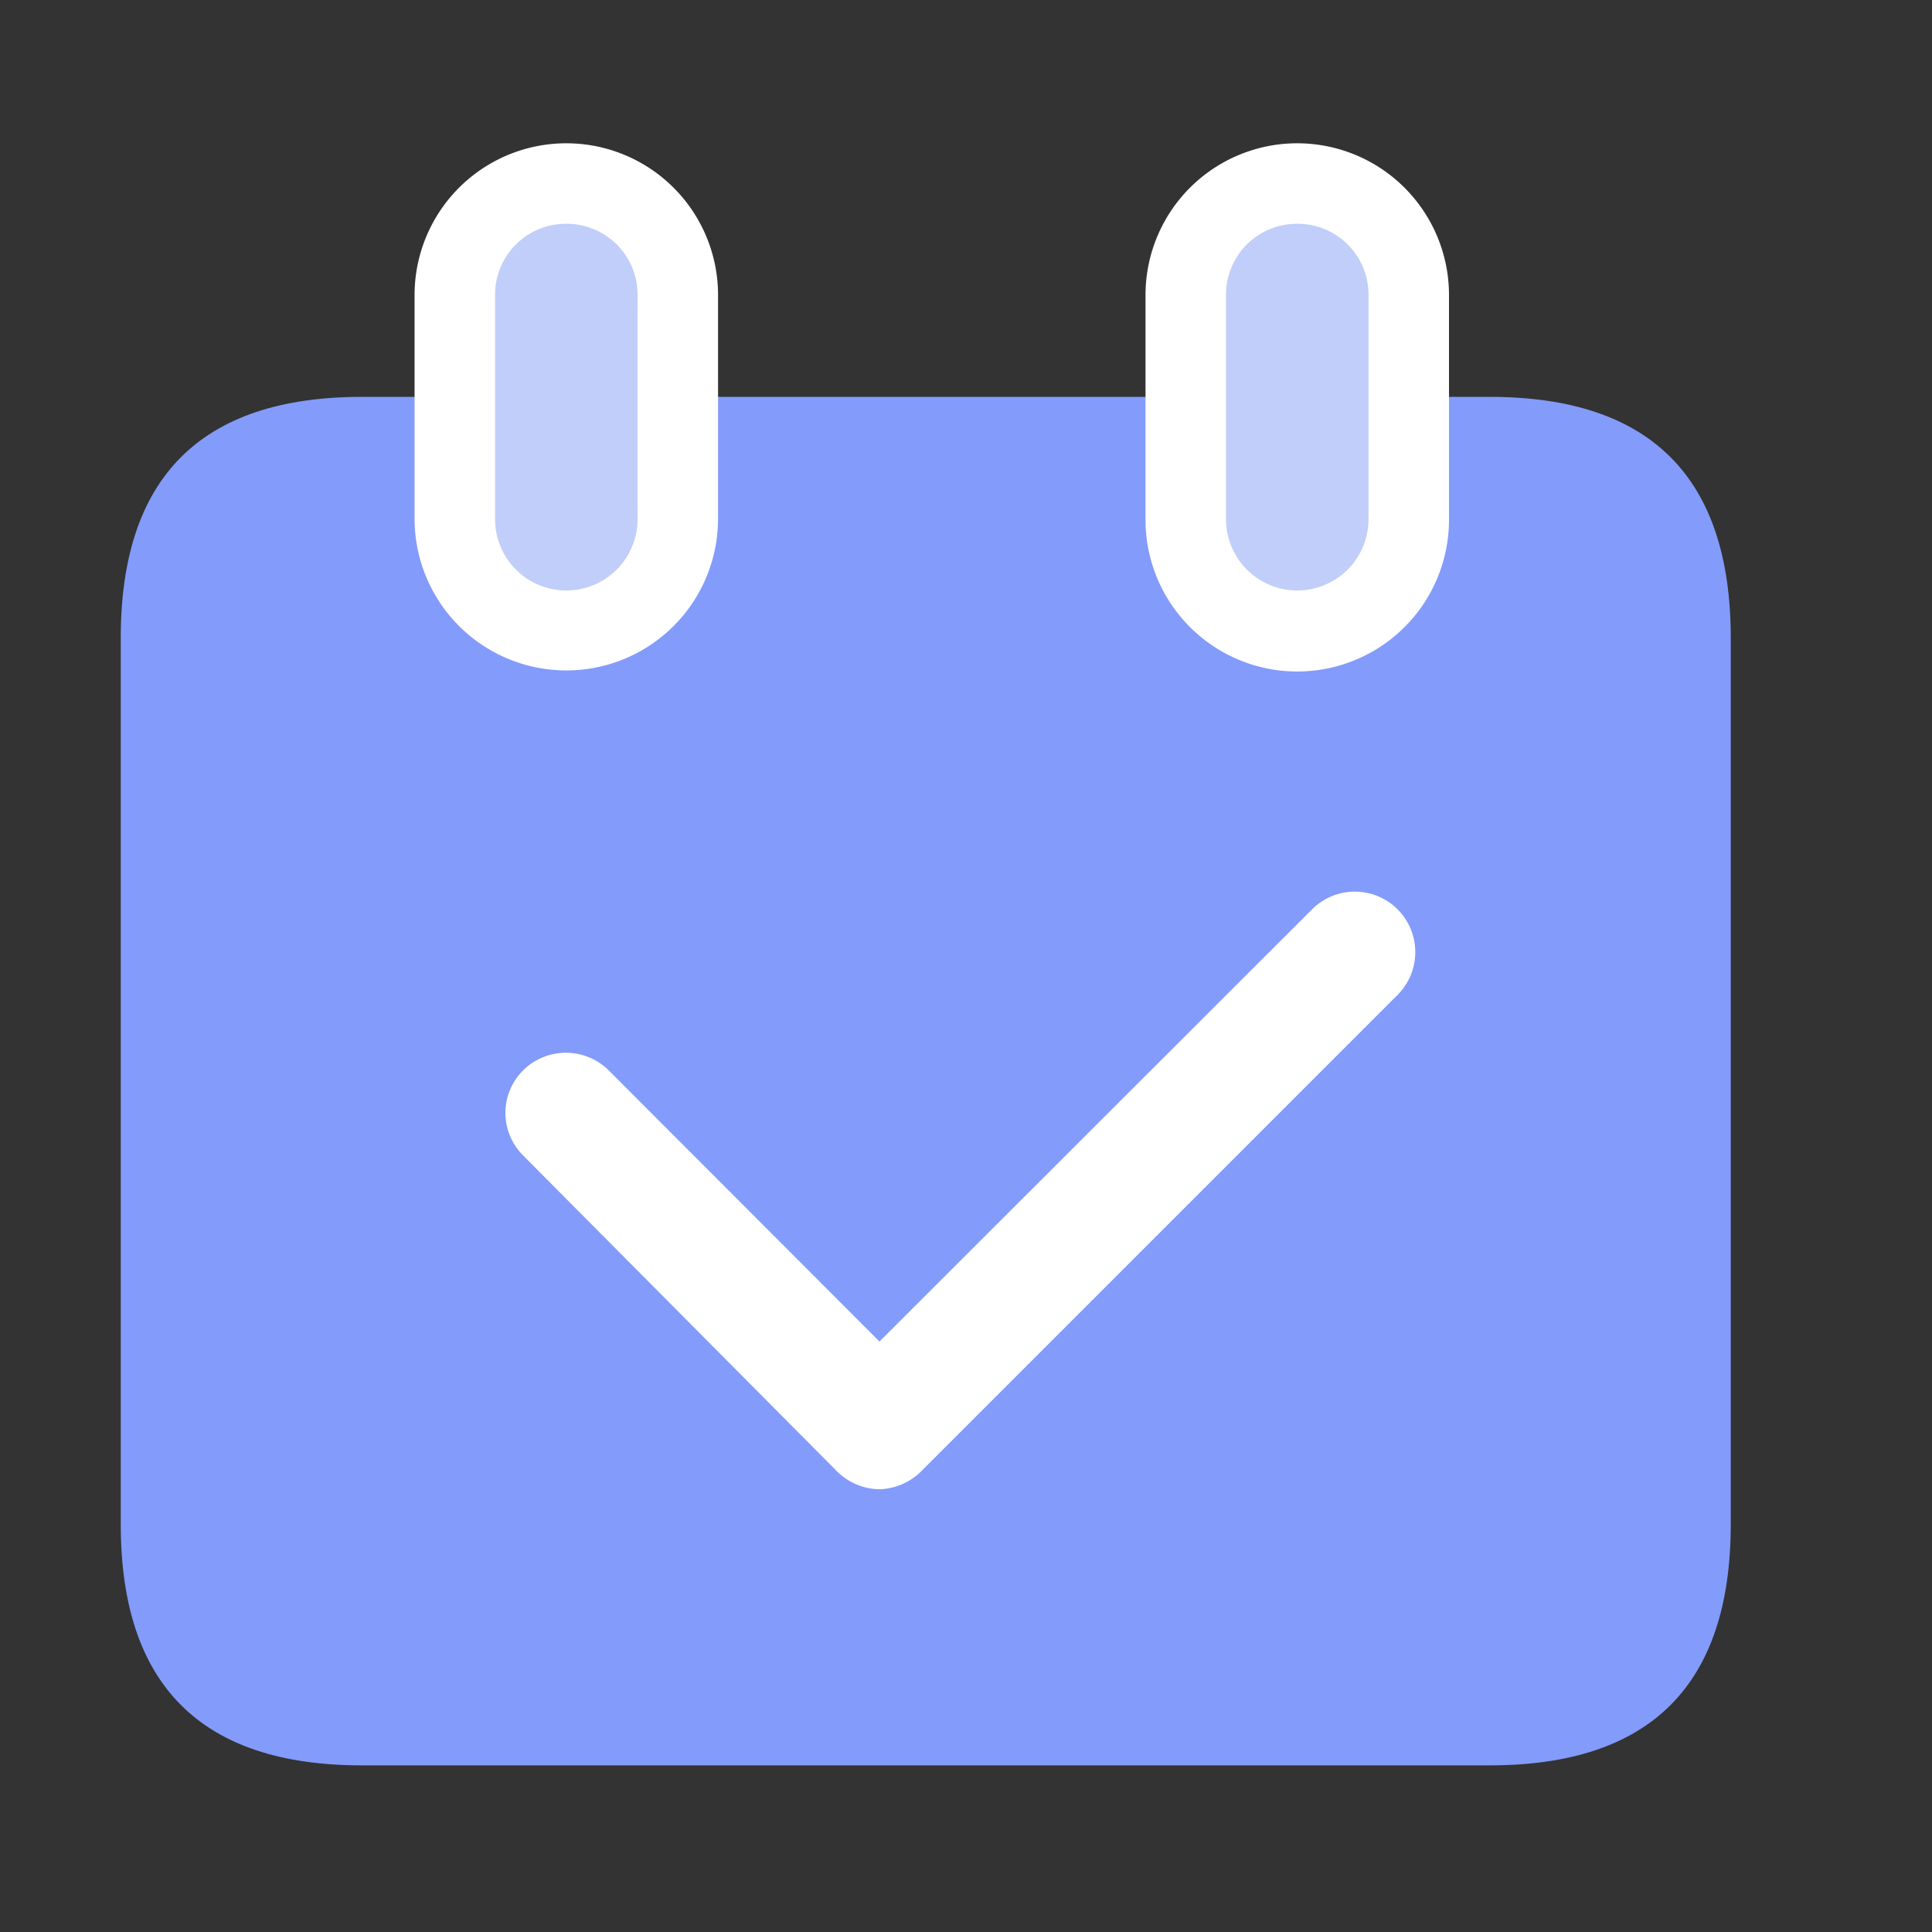 <?xml version="1.0" standalone="no"?><!DOCTYPE svg PUBLIC "-//W3C//DTD SVG 1.1//EN" "http://www.w3.org/Graphics/SVG/1.1/DTD/svg11.dtd"><svg t="1726817668809" class="icon" viewBox="0 0 1024 1024" version="1.1" xmlns="http://www.w3.org/2000/svg" p-id="10107" xmlns:xlink="http://www.w3.org/1999/xlink" width="200" height="200"><rect x="0" y="0" width="1024" height="1024" fill="#333333" stroke="none"/><path d="M64 210.347m127.787 0l597.76 0q127.787 0 127.787 127.787l0 469.76q0 127.787-127.787 127.787l-597.76 0q-127.787 0-127.787-127.787l0-469.76q0-127.787 127.787-127.787Z" fill="#839BFB" p-id="10108"></path><path d="M300.16 334.293a59.093 59.093 0 0 1-59.093-59.093V156.16a59.093 59.093 0 0 1 118.187 0v119.04a59.093 59.093 0 0 1-59.093 59.093z" fill="#C0CEF9" p-id="10109"></path><path d="M300.16 118.613a37.547 37.547 0 0 1 37.76 37.547v119.04a37.76 37.76 0 0 1-75.52 0V156.16a37.547 37.547 0 0 1 37.76-37.547m0-42.667a80.427 80.427 0 0 0-80.427 80.213v119.04a80.427 80.427 0 0 0 160.853 0V156.16a80.427 80.427 0 0 0-80.427-80.213z" fill="#FFFFFF" p-id="10110"></path><path d="M687.147 334.293a59.093 59.093 0 0 1-59.093-59.093V156.16a59.093 59.093 0 0 1 118.187 0v119.04a59.093 59.093 0 0 1-59.093 59.093z" fill="#C0CEF9" p-id="10111"></path><path d="M687.147 118.613A37.547 37.547 0 0 1 725.333 156.16v119.04a37.76 37.76 0 0 1-75.52 0V156.16a37.547 37.547 0 0 1 37.76-37.547m0-42.667a80.427 80.427 0 0 0-80.427 80.213v119.04a80.427 80.427 0 1 0 160.853 0V156.16a80.427 80.427 0 0 0-80.427-80.213zM466.347 789.333a32.64 32.64 0 0 1-22.613-9.387L277.333 612.48a31.787 31.787 0 0 1 0-45.227 32.213 32.213 0 0 1 45.227 0l143.573 143.787L695.467 481.92a32 32 0 0 1 45.227 45.44L489.173 778.88a32.853 32.853 0 0 1-22.827 10.453z" fill="#FFFFFF" p-id="10112"></path></svg>